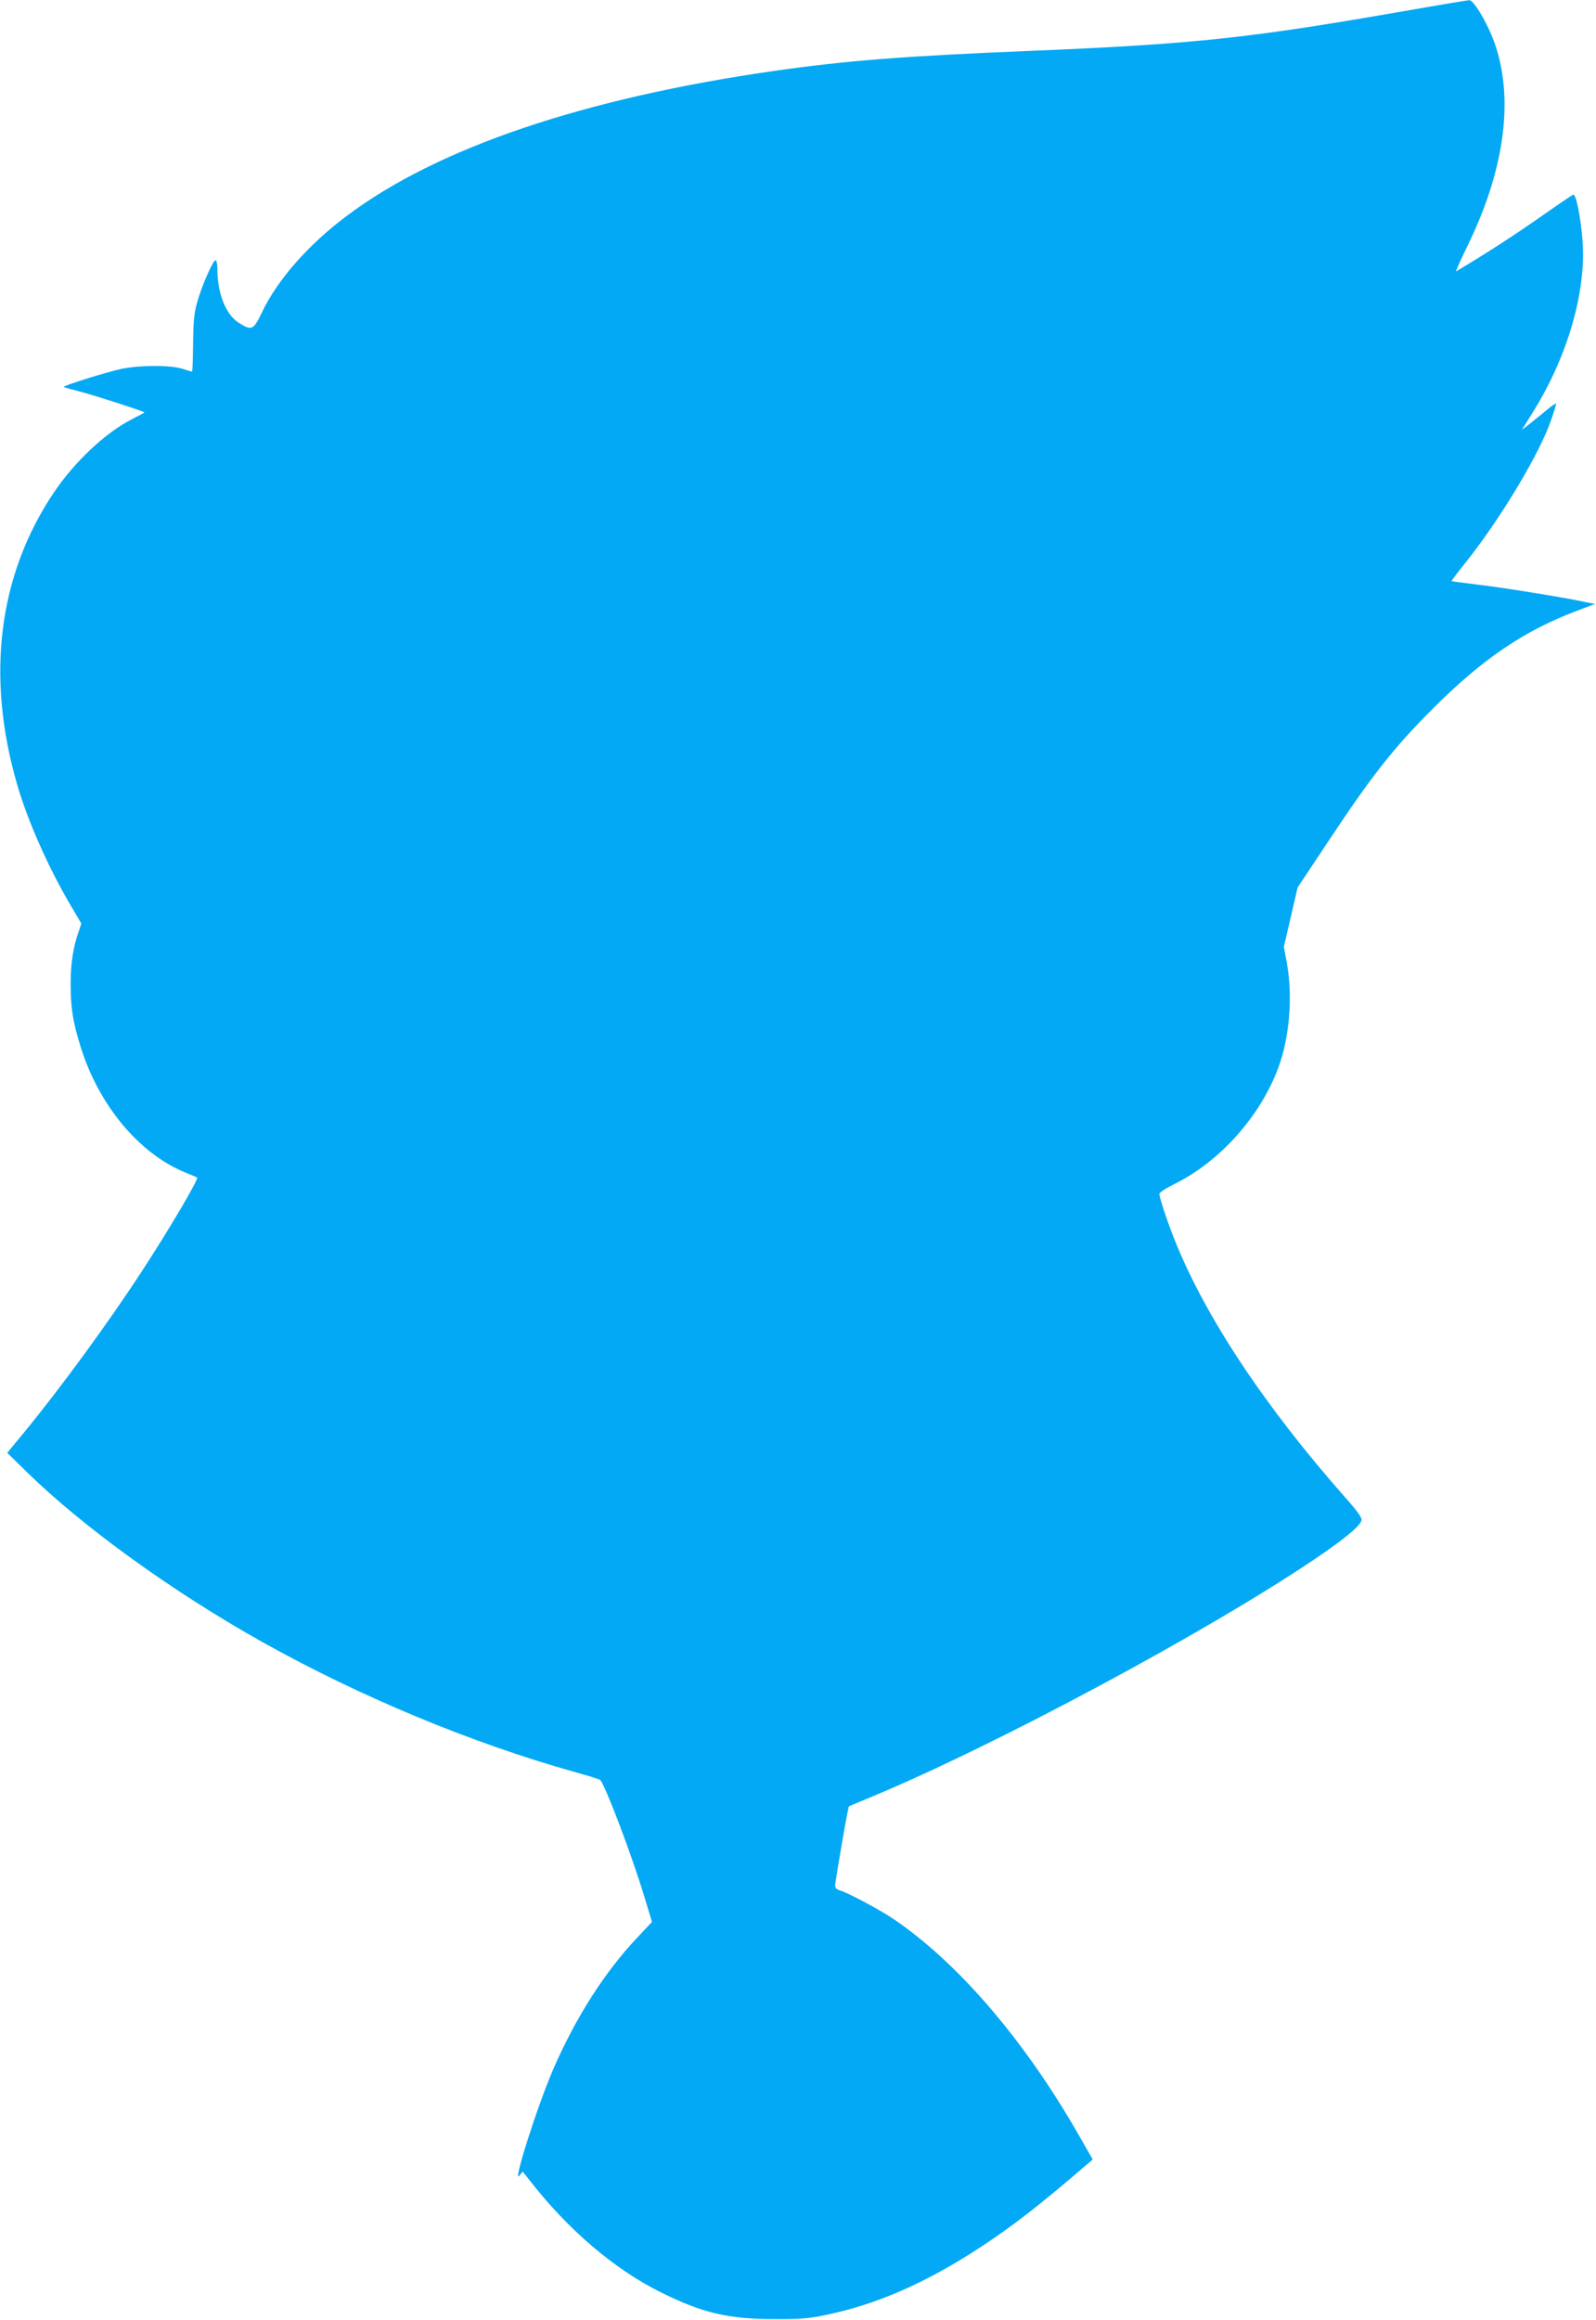<?xml version="1.0" standalone="no"?>
<!DOCTYPE svg PUBLIC "-//W3C//DTD SVG 20010904//EN"
 "http://www.w3.org/TR/2001/REC-SVG-20010904/DTD/svg10.dtd">
<svg version="1.0" xmlns="http://www.w3.org/2000/svg"
 width="881pt" height="1280pt" viewBox="0 0 881 1280"
 preserveAspectRatio="xMidYMid meet">
<g transform="translate(0,1280) scale(0.1,-0.1)"
fill="#03a9f4" stroke="none">
<path d="M7990 12780 c-58 -10 -238 -41 -400 -69 -718 -123 -1053 -157 -1890
-191 -706 -29 -1026 -54 -1425 -111 -1053 -151 -1863 -425 -2362 -801 -209
-156 -380 -350 -465 -527 -49 -103 -58 -107 -130 -62 -72 46 -118 162 -118
298 0 23 -4 44 -9 47 -12 8 -78 -142 -103 -233 -17 -60 -21 -108 -22 -228 -1
-84 -3 -153 -6 -153 -3 0 -27 7 -55 16 -65 20 -227 20 -330 0 -74 -15 -330
-94 -323 -101 2 -2 48 -15 103 -29 81 -22 333 -103 342 -111 2 -1 -30 -18 -71
-39 -145 -74 -315 -234 -430 -405 -305 -455 -375 -1012 -201 -1610 60 -206
175 -464 301 -676 l53 -90 -15 -45 c-30 -85 -44 -175 -44 -285 0 -138 12 -211
55 -350 100 -321 320 -586 574 -692 37 -15 67 -28 69 -29 11 -7 -158 -293
-306 -519 -186 -285 -448 -643 -651 -890 l-91 -110 108 -106 c312 -305 810
-664 1304 -940 537 -300 1153 -556 1721 -715 73 -20 136 -40 140 -44 26 -23
178 -423 247 -654 l39 -129 -78 -83 c-182 -192 -340 -439 -466 -727 -91 -211
-229 -646 -187 -589 l17 22 43 -54 c208 -267 465 -486 717 -611 233 -116 375
-149 630 -149 140 -1 190 3 285 23 281 58 557 179 859 378 172 113 326 232
583 454 l30 25 -77 135 c-303 529 -672 957 -1030 1197 -74 49 -254 145 -292
154 -14 4 -23 14 -23 25 0 18 52 323 67 398 l9 40 134 56 c679 283 1829 899
2426 1300 170 114 259 187 269 220 5 15 -16 45 -93 132 -444 503 -772 998
-940 1422 -41 103 -82 228 -82 249 0 7 38 32 85 55 248 123 470 370 570 637
63 167 82 393 49 579 l-17 91 38 164 38 164 185 278 c227 342 349 496 557 704
277 278 507 434 799 544 l100 38 -55 11 c-108 24 -457 80 -594 96 -77 9 -141
18 -142 19 -2 1 31 45 73 97 196 245 415 609 479 799 14 41 25 78 25 83 0 4
-24 -11 -52 -35 -29 -24 -72 -59 -95 -77 l-42 -32 55 88 c195 308 301 672 280
953 -11 136 -36 262 -52 256 -7 -3 -74 -48 -148 -100 -171 -120 -315 -214
-498 -323 -4 -2 23 59 61 137 202 412 257 794 159 1100 -36 113 -121 261 -148
259 -8 -1 -62 -9 -120 -19z"/>
</g>
</svg>

